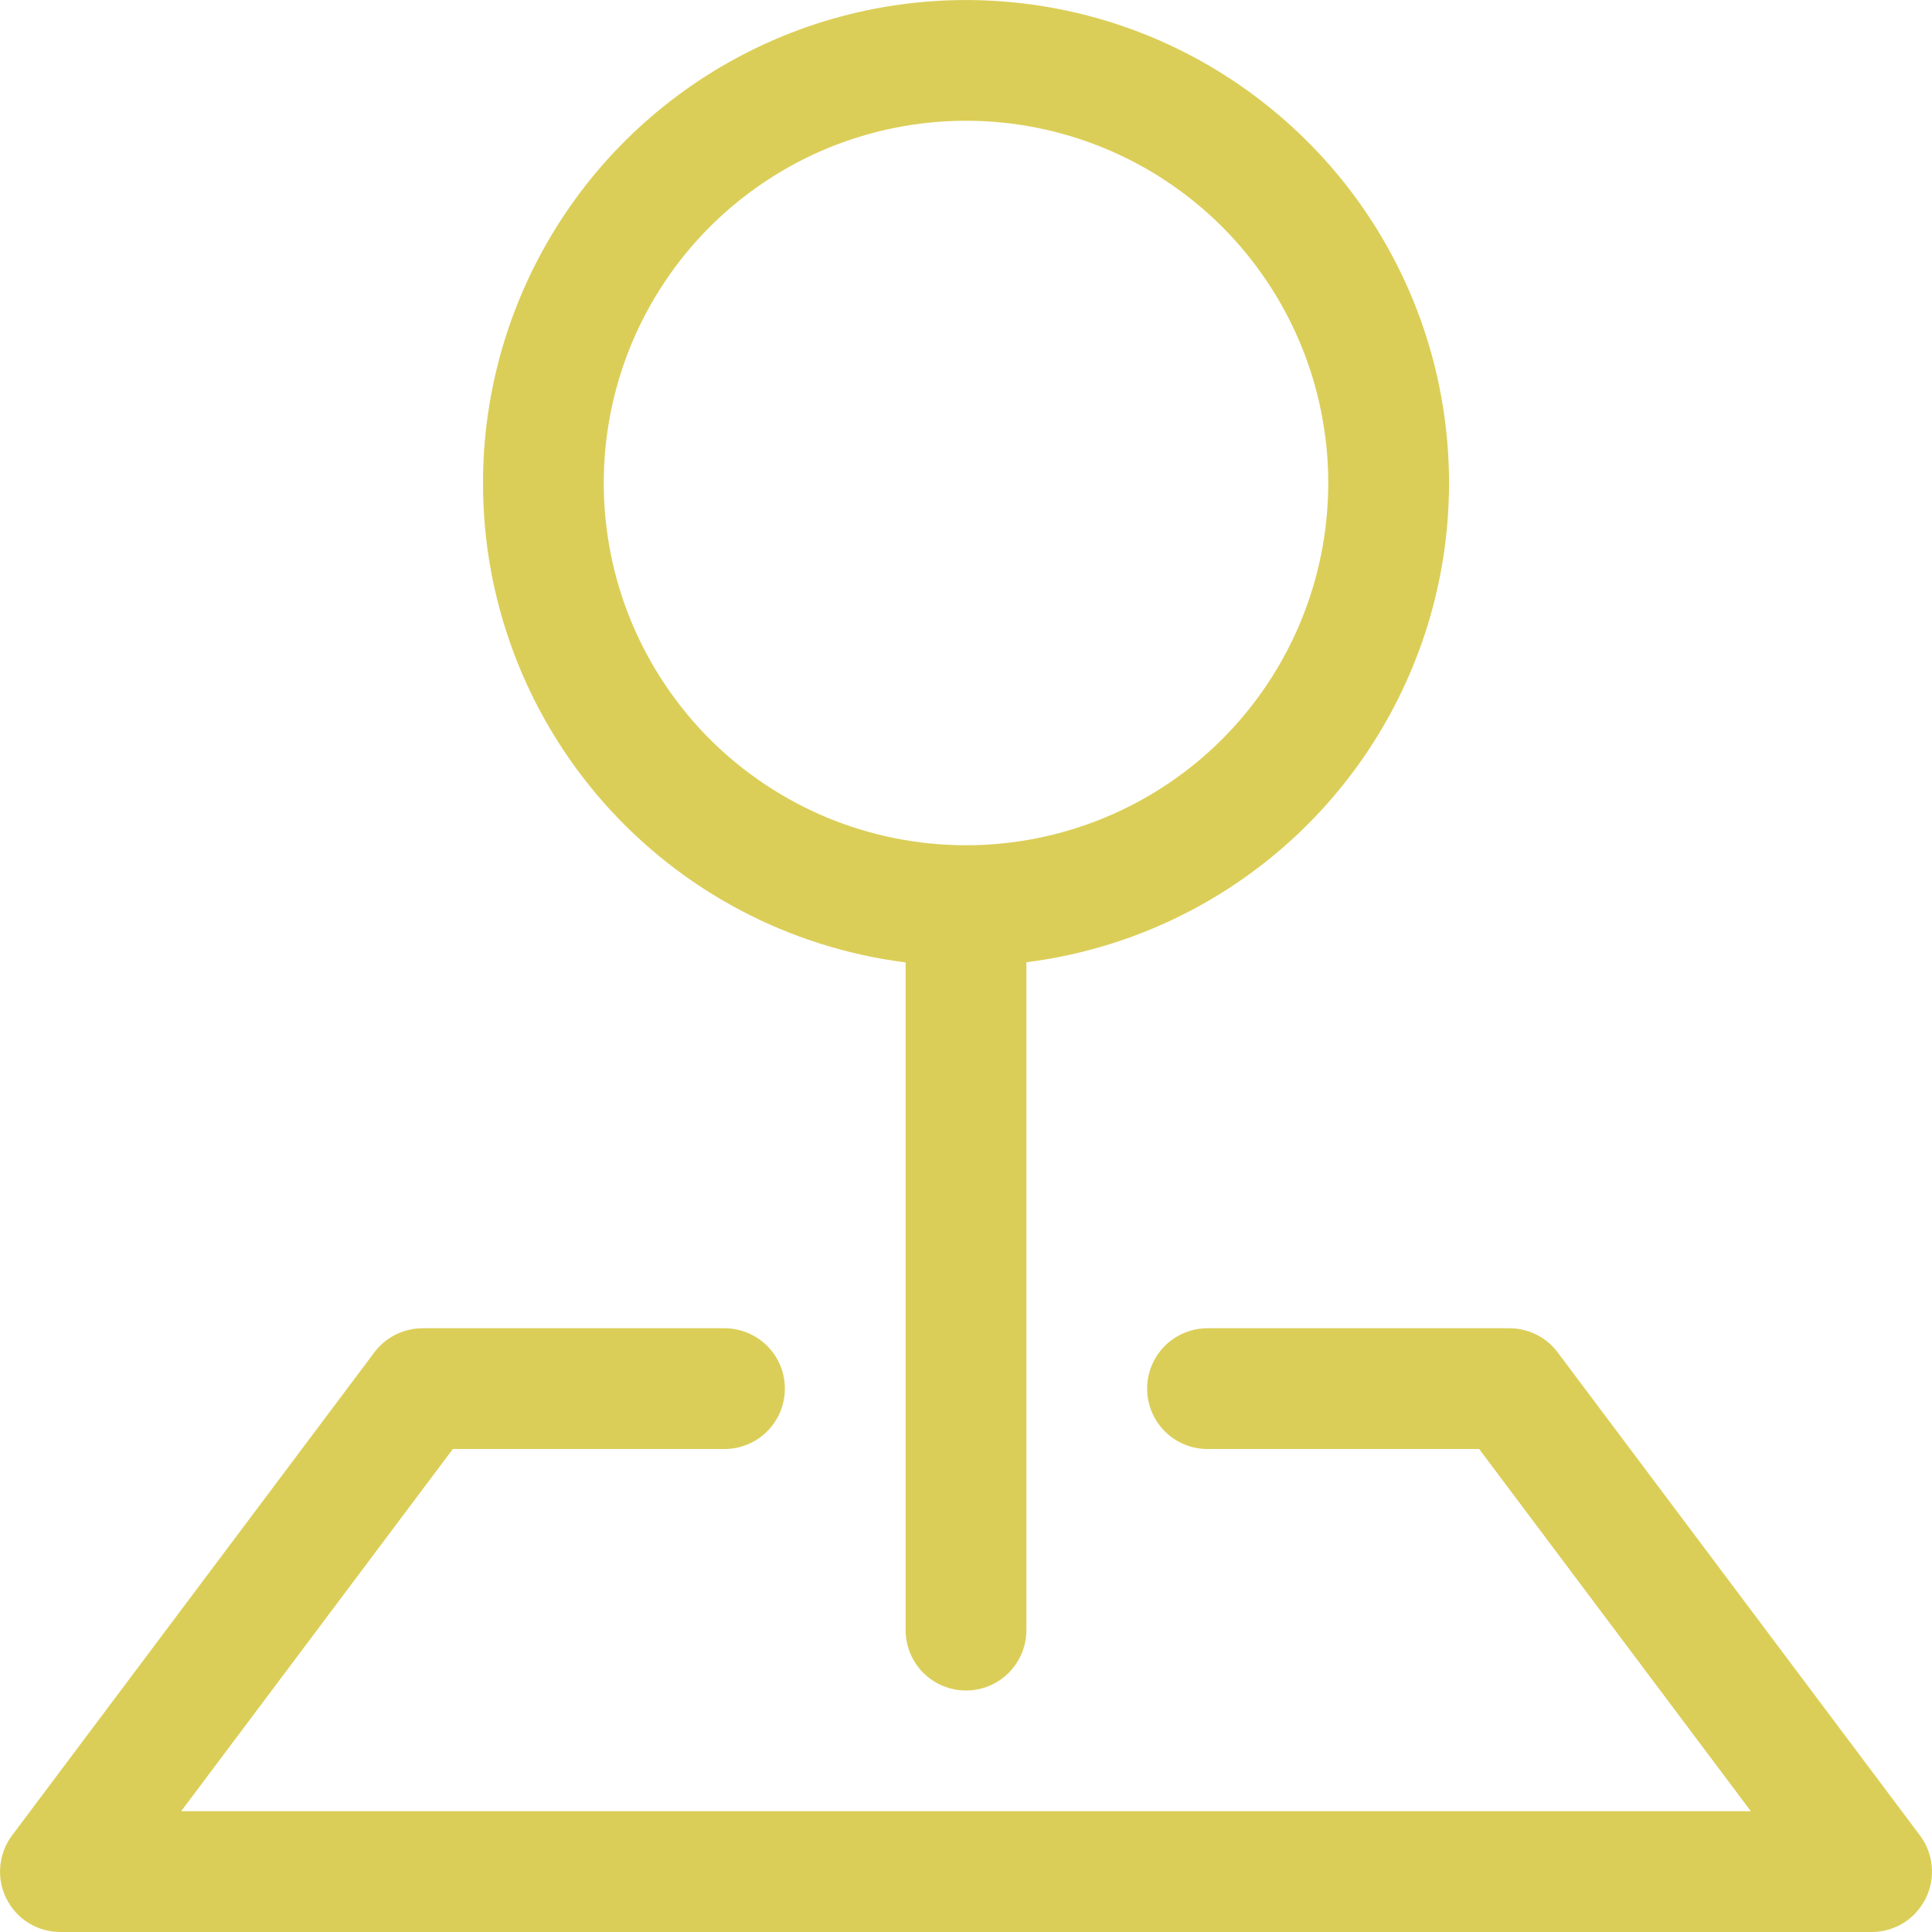 <?xml version="1.0" encoding="UTF-8"?> <svg xmlns="http://www.w3.org/2000/svg" width="20" height="20" viewBox="0 0 20 20" fill="none"> <g clip-path="url(#clip0_15_47)"> <path fill-rule="evenodd" clip-rule="evenodd" d="M3.875 14C3.933 13.922 4.009 13.859 4.095 13.816C4.182 13.773 4.278 13.75 4.375 13.75H7.5C7.666 13.75 7.825 13.816 7.942 13.933C8.059 14.05 8.125 14.209 8.125 14.375C8.125 14.541 8.059 14.7 7.942 14.817C7.825 14.934 7.666 15 7.5 15H4.688L1.875 18.75H18.125L15.312 15H12.5C12.334 15 12.175 14.934 12.058 14.817C11.941 14.7 11.875 14.541 11.875 14.375C11.875 14.209 11.941 14.05 12.058 13.933C12.175 13.816 12.334 13.75 12.5 13.75H15.625C15.722 13.75 15.818 13.773 15.905 13.816C15.991 13.859 16.067 13.922 16.125 14L19.875 19C19.945 19.093 19.987 19.203 19.997 19.319C20.008 19.434 19.986 19.551 19.934 19.654C19.882 19.758 19.802 19.846 19.704 19.907C19.605 19.968 19.491 20 19.375 20H0.625C0.509 20 0.395 19.968 0.296 19.907C0.198 19.846 0.118 19.758 0.066 19.654C0.014 19.551 -0.008 19.434 0.003 19.319C0.013 19.203 0.055 19.093 0.125 19L3.875 14Z" fill="#DBCE58"></path> <path fill-rule="evenodd" clip-rule="evenodd" d="M10 1.25C9.508 1.25 9.02 1.347 8.565 1.535C8.11 1.724 7.697 2 7.348 2.348C7 2.697 6.724 3.11 6.535 3.565C6.347 4.02 6.25 4.508 6.25 5C6.25 5.492 6.347 5.98 6.535 6.435C6.724 6.89 7 7.303 7.348 7.652C7.697 8 8.11 8.276 8.565 8.465C9.02 8.653 9.508 8.75 10 8.75C10.995 8.75 11.948 8.355 12.652 7.652C13.355 6.948 13.75 5.995 13.75 5C13.75 4.005 13.355 3.052 12.652 2.348C11.948 1.645 10.995 1.25 10 1.25ZM5 5C5 4.038 5.278 3.096 5.8 2.288C6.322 1.479 7.066 0.839 7.943 0.443C8.82 0.047 9.793 -0.087 10.744 0.056C11.696 0.199 12.586 0.614 13.307 1.251C14.029 1.887 14.552 2.718 14.813 3.644C15.074 4.571 15.062 5.552 14.779 6.472C14.495 7.392 13.953 8.21 13.216 8.829C12.479 9.448 11.58 9.841 10.625 9.961V16.875C10.625 17.041 10.559 17.2 10.442 17.317C10.325 17.434 10.166 17.5 10 17.5C9.834 17.5 9.675 17.434 9.558 17.317C9.441 17.2 9.375 17.041 9.375 16.875V9.963C8.166 9.81 7.055 9.222 6.249 8.308C5.443 7.394 4.999 6.218 5 5Z" fill="#DBCE58"></path> </g> <defs> <clipPath id="clip0_15_47"> <rect width="20" height="20" fill="white"></rect> </clipPath> </defs> </svg> 